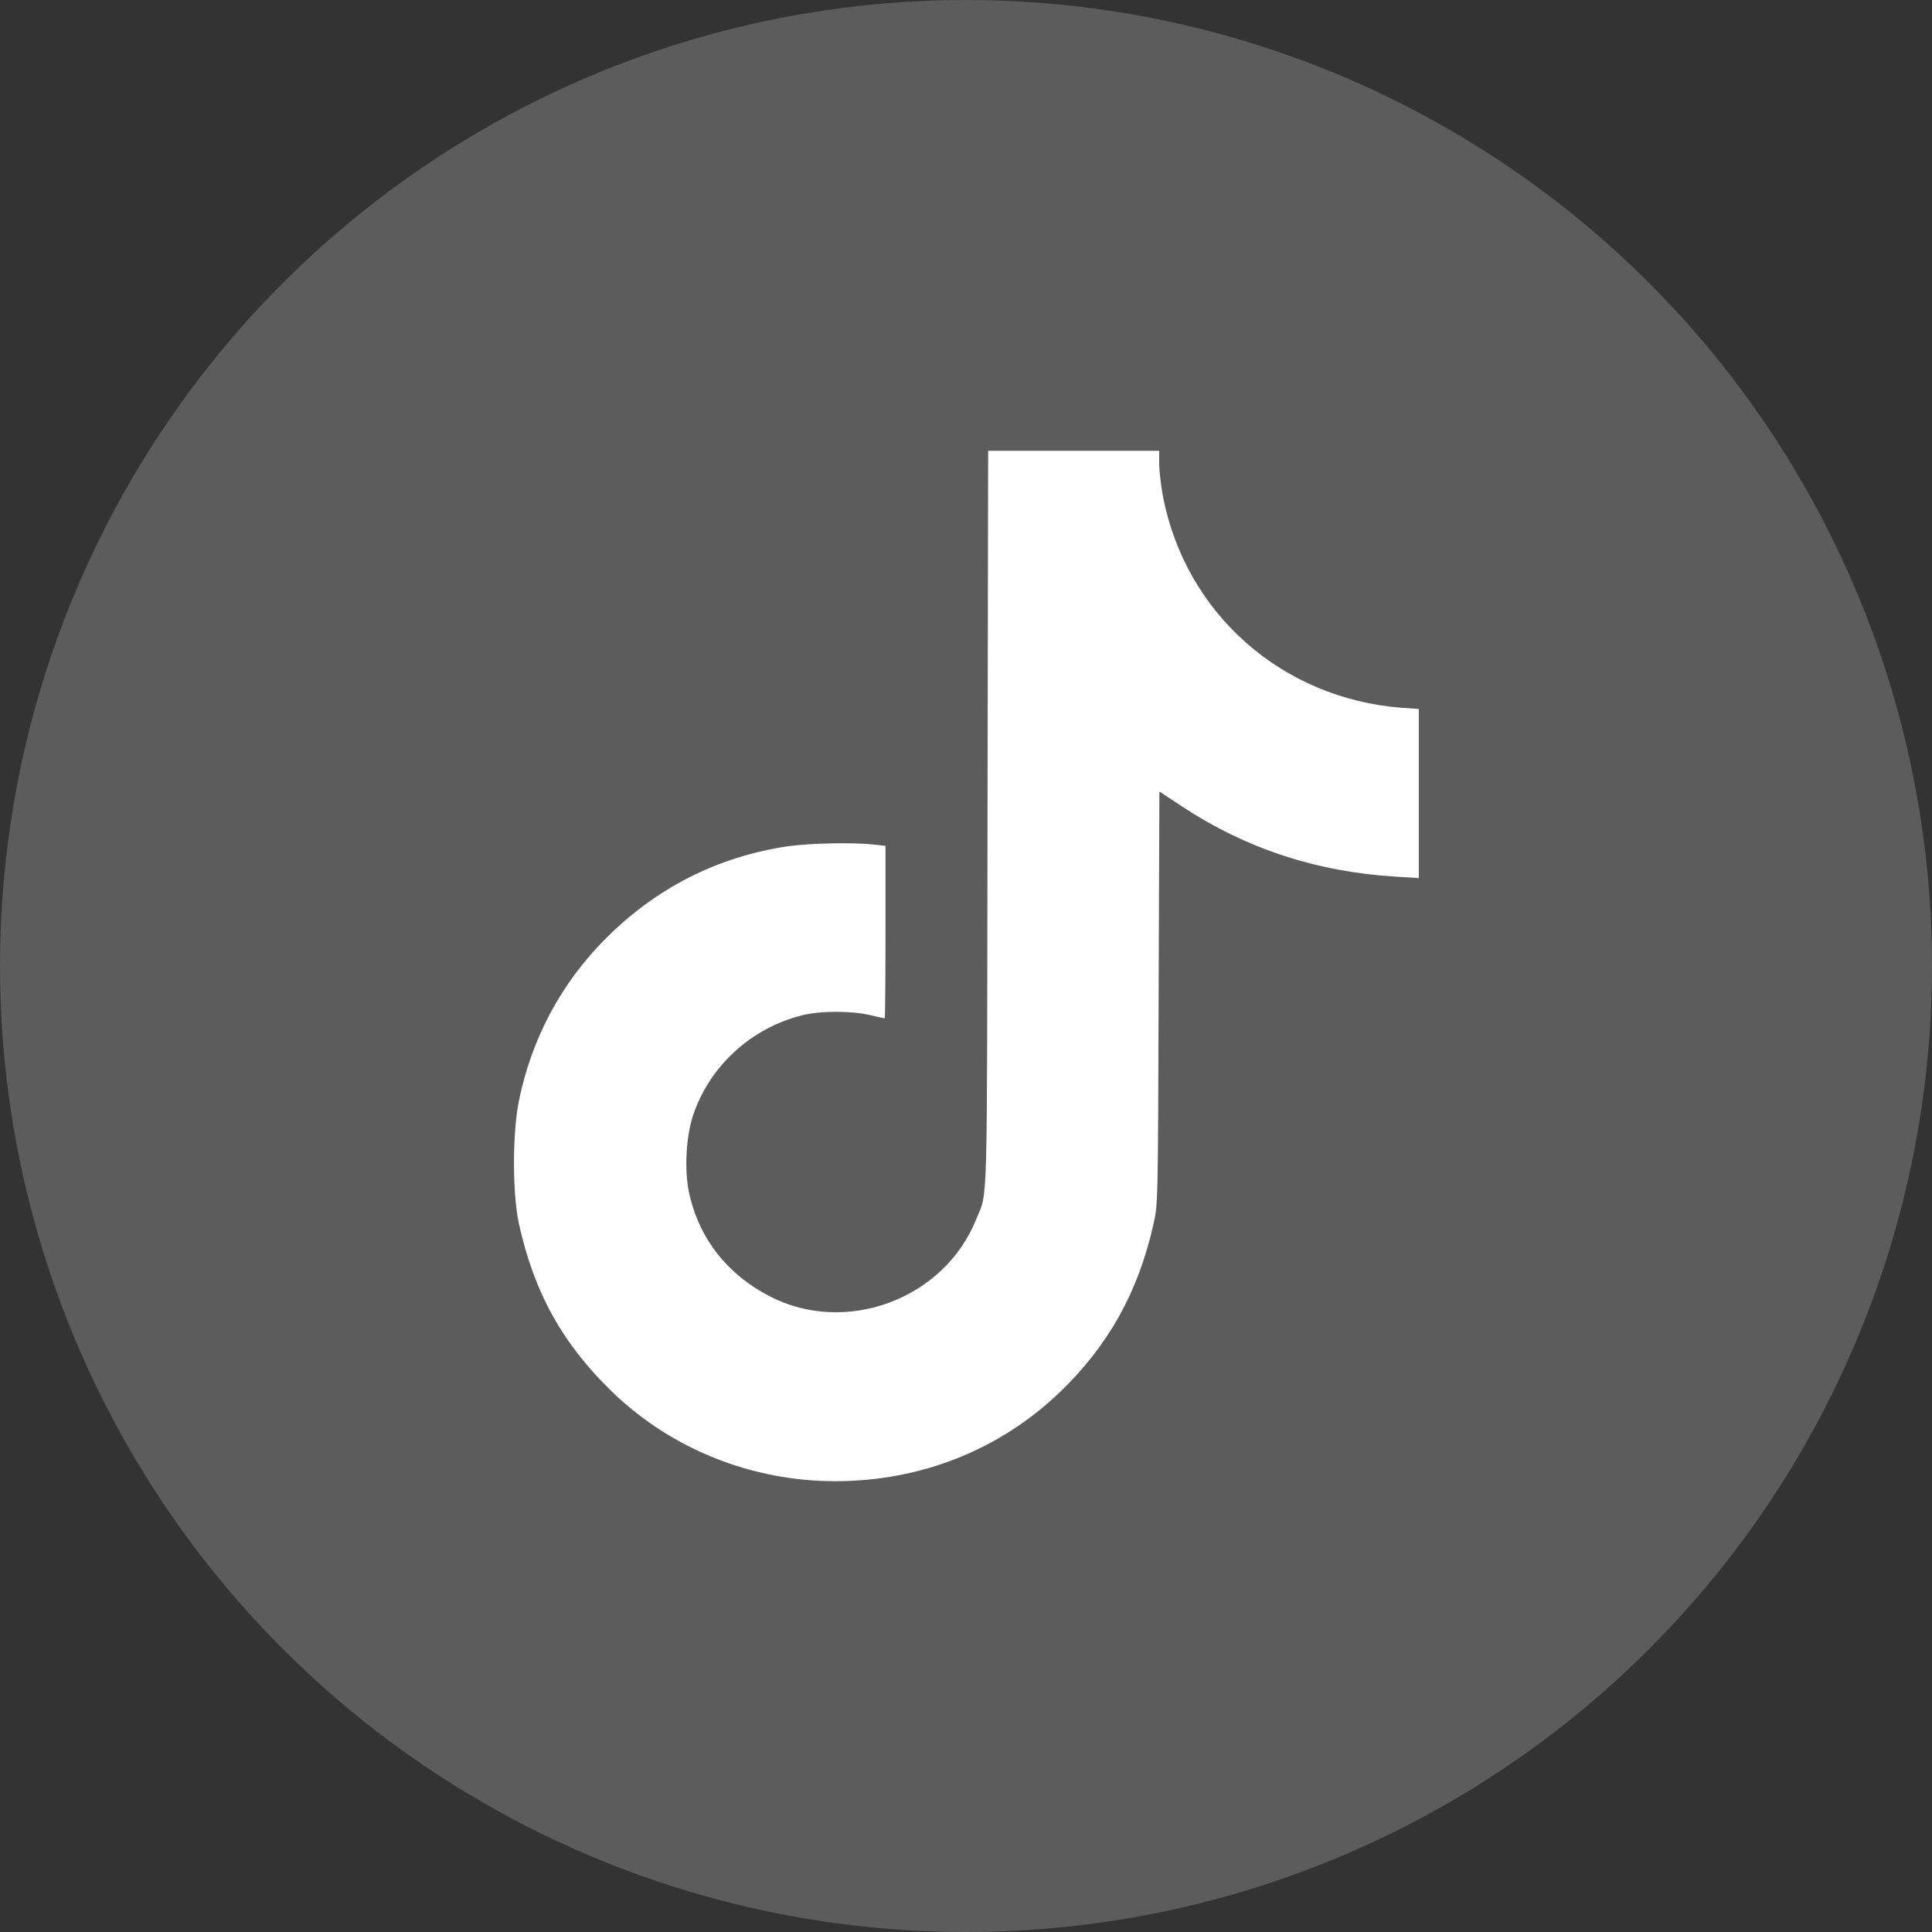 <svg xmlns="http://www.w3.org/2000/svg" fill="none" viewBox="0 0 30 30" height="30" width="30">
<rect x="0" y="0" width="30" height="30" fill="#333333" stroke="none"/>
<circle fill-opacity="0.2" fill="white" r="15" cy="15" cx="15"></circle>
<g clip-path="url(#clip0_302_33)">
<path fill="white" d="M15.334 12.725C15.325 18.959 15.341 18.484 15.159 18.931C14.662 20.175 13.128 20.744 11.944 20.125C11.309 19.794 10.884 19.266 10.716 18.594C10.622 18.228 10.644 17.691 10.759 17.328C11.012 16.562 11.656 15.966 12.453 15.766C12.731 15.694 13.222 15.694 13.509 15.762C13.628 15.791 13.728 15.812 13.738 15.812C13.744 15.812 13.75 15.209 13.75 14.472V13.134L13.559 13.113C13.219 13.078 12.566 13.094 12.231 13.141C11.134 13.306 10.181 13.791 9.391 14.588C8.706 15.281 8.25 16.137 8.056 17.103C7.956 17.603 7.956 18.522 8.056 18.994C8.291 20.069 8.738 20.875 9.522 21.628C10.438 22.506 11.678 23 12.969 23C14.3 23 15.528 22.512 16.462 21.613C17.212 20.891 17.675 20.059 17.909 19.016C17.981 18.703 17.981 18.694 17.991 15.497L18.003 12.291L18.344 12.516C19.347 13.178 20.441 13.537 21.675 13.613L22.031 13.634V12.322V11.009L21.769 10.991C19.903 10.847 18.413 9.528 18.059 7.713C18.028 7.544 18 7.312 18 7.203V7H16.672H15.344L15.334 12.725Z"></path>
</g>
<defs>
<clipPath id="clip0_302_33">
<rect transform="translate(7 7)" fill="white" height="16" width="16"></rect>
</clipPath>
</defs>
</svg>
